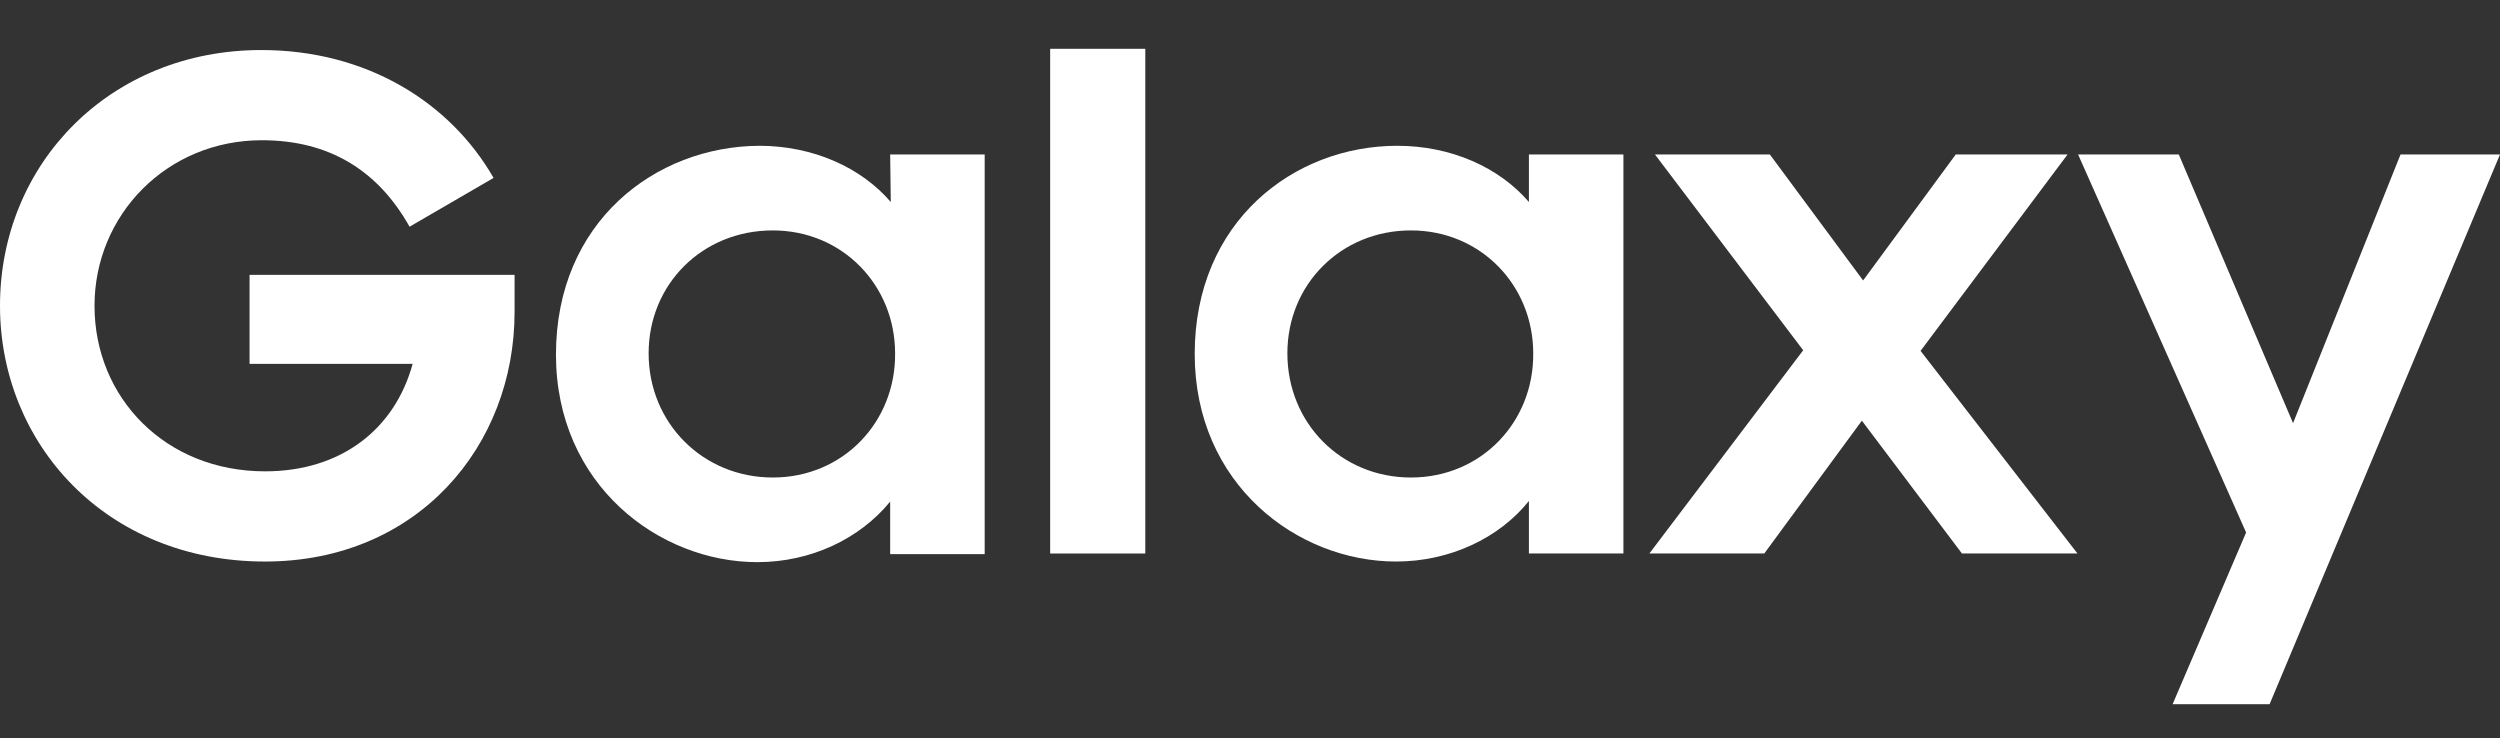 <?xml version="1.0" encoding="utf-8"?>
<!-- Generator: Adobe Illustrator 26.5.0, SVG Export Plug-In . SVG Version: 6.00 Build 0)  -->
<svg version="1.1" id="Layer_1" xmlns="http://www.w3.org/2000/svg" xmlns:xlink="http://www.w3.org/1999/xlink" x="0px" y="0px"
	 viewBox="0 0 404.7 119.5" style="enable-background:new 0 0 404.7 119.5;" xml:space="preserve">
<rect x="0" y="0" width="404.7" height="119.5" fill="#333333" stroke="none"/>
<style type="text/css">
	.st0{fill:#FFFFFF;}
</style>
<g>
	<path class="st0" d="M125.1,77.3c-11.3,0-20.1-8.8-20.1-20.1c0-11.2,8.7-19.9,20.1-19.9c11.3,0,19.8,8.9,19.8,19.9
		C145,68.3,136.5,77.3,125.1,77.3 M144.2,32.7c-4.8-5.6-12.6-9.1-21.3-9.1C106.1,23.7,90,35.9,90,57.4C90,78.5,106.7,91,122.6,91
		c8.7,0,16.6-3.8,21.5-9.8v8.5h15.3V25h-15.3L144.2,32.7L144.2,32.7z"/>
	<path class="st0" d="M228.4,77.3c-11.3,0-20-8.8-20-20.1c0-11.2,8.7-19.9,20-19.9s19.8,8.9,19.8,19.9
		C248.3,68.3,239.8,77.3,228.4,77.3 M247.5,32.7c-4.8-5.6-12.6-9.1-21.3-9.1c-16.8,0-32.8,12.3-32.8,33.7
		c0,21.1,16.6,33.6,32.6,33.6c8.7,0,16.7-3.8,21.5-9.8v8.5h15.3V25h-15.3L247.5,32.7L247.5,32.7z"/>
</g>
<polygon class="st0" points="371.2,68.5 352.7,25 336.4,25 363.6,86.2 351.7,114 367.4,114 404.7,25 388.6,25 "/>
<polygon class="st0" points="334.7,25 316.6,25 301.6,45.4 286.5,25 267.9,25 291.9,56.7 267,89.6 285.6,89.6 301.4,68.1 
	317.6,89.6 336.3,89.6 310.9,56.8 "/>
<rect x="170" y="7.9" class="st0" width="15.4" height="81.7"/>
<g>
	<path class="st0" d="M40.4,58.9h26.4c-2.9,10.6-11.6,17.4-23.9,17.4c-16.1,0-27.6-11.9-27.6-26.8c0-14.7,11.7-26.8,27.1-26.8
		c10.9,0,18.8,4.9,23.9,14l13.6-7.9c-7-12.2-20.5-20.7-37.6-20.7C17.8,8.1,0,26.5,0,49.5c0,22.3,17.1,41.4,42.9,41.4
		c24.7,0,40.4-18.7,40.4-40.4v-6H40.4V58.9z"/>
</g>
</svg>
